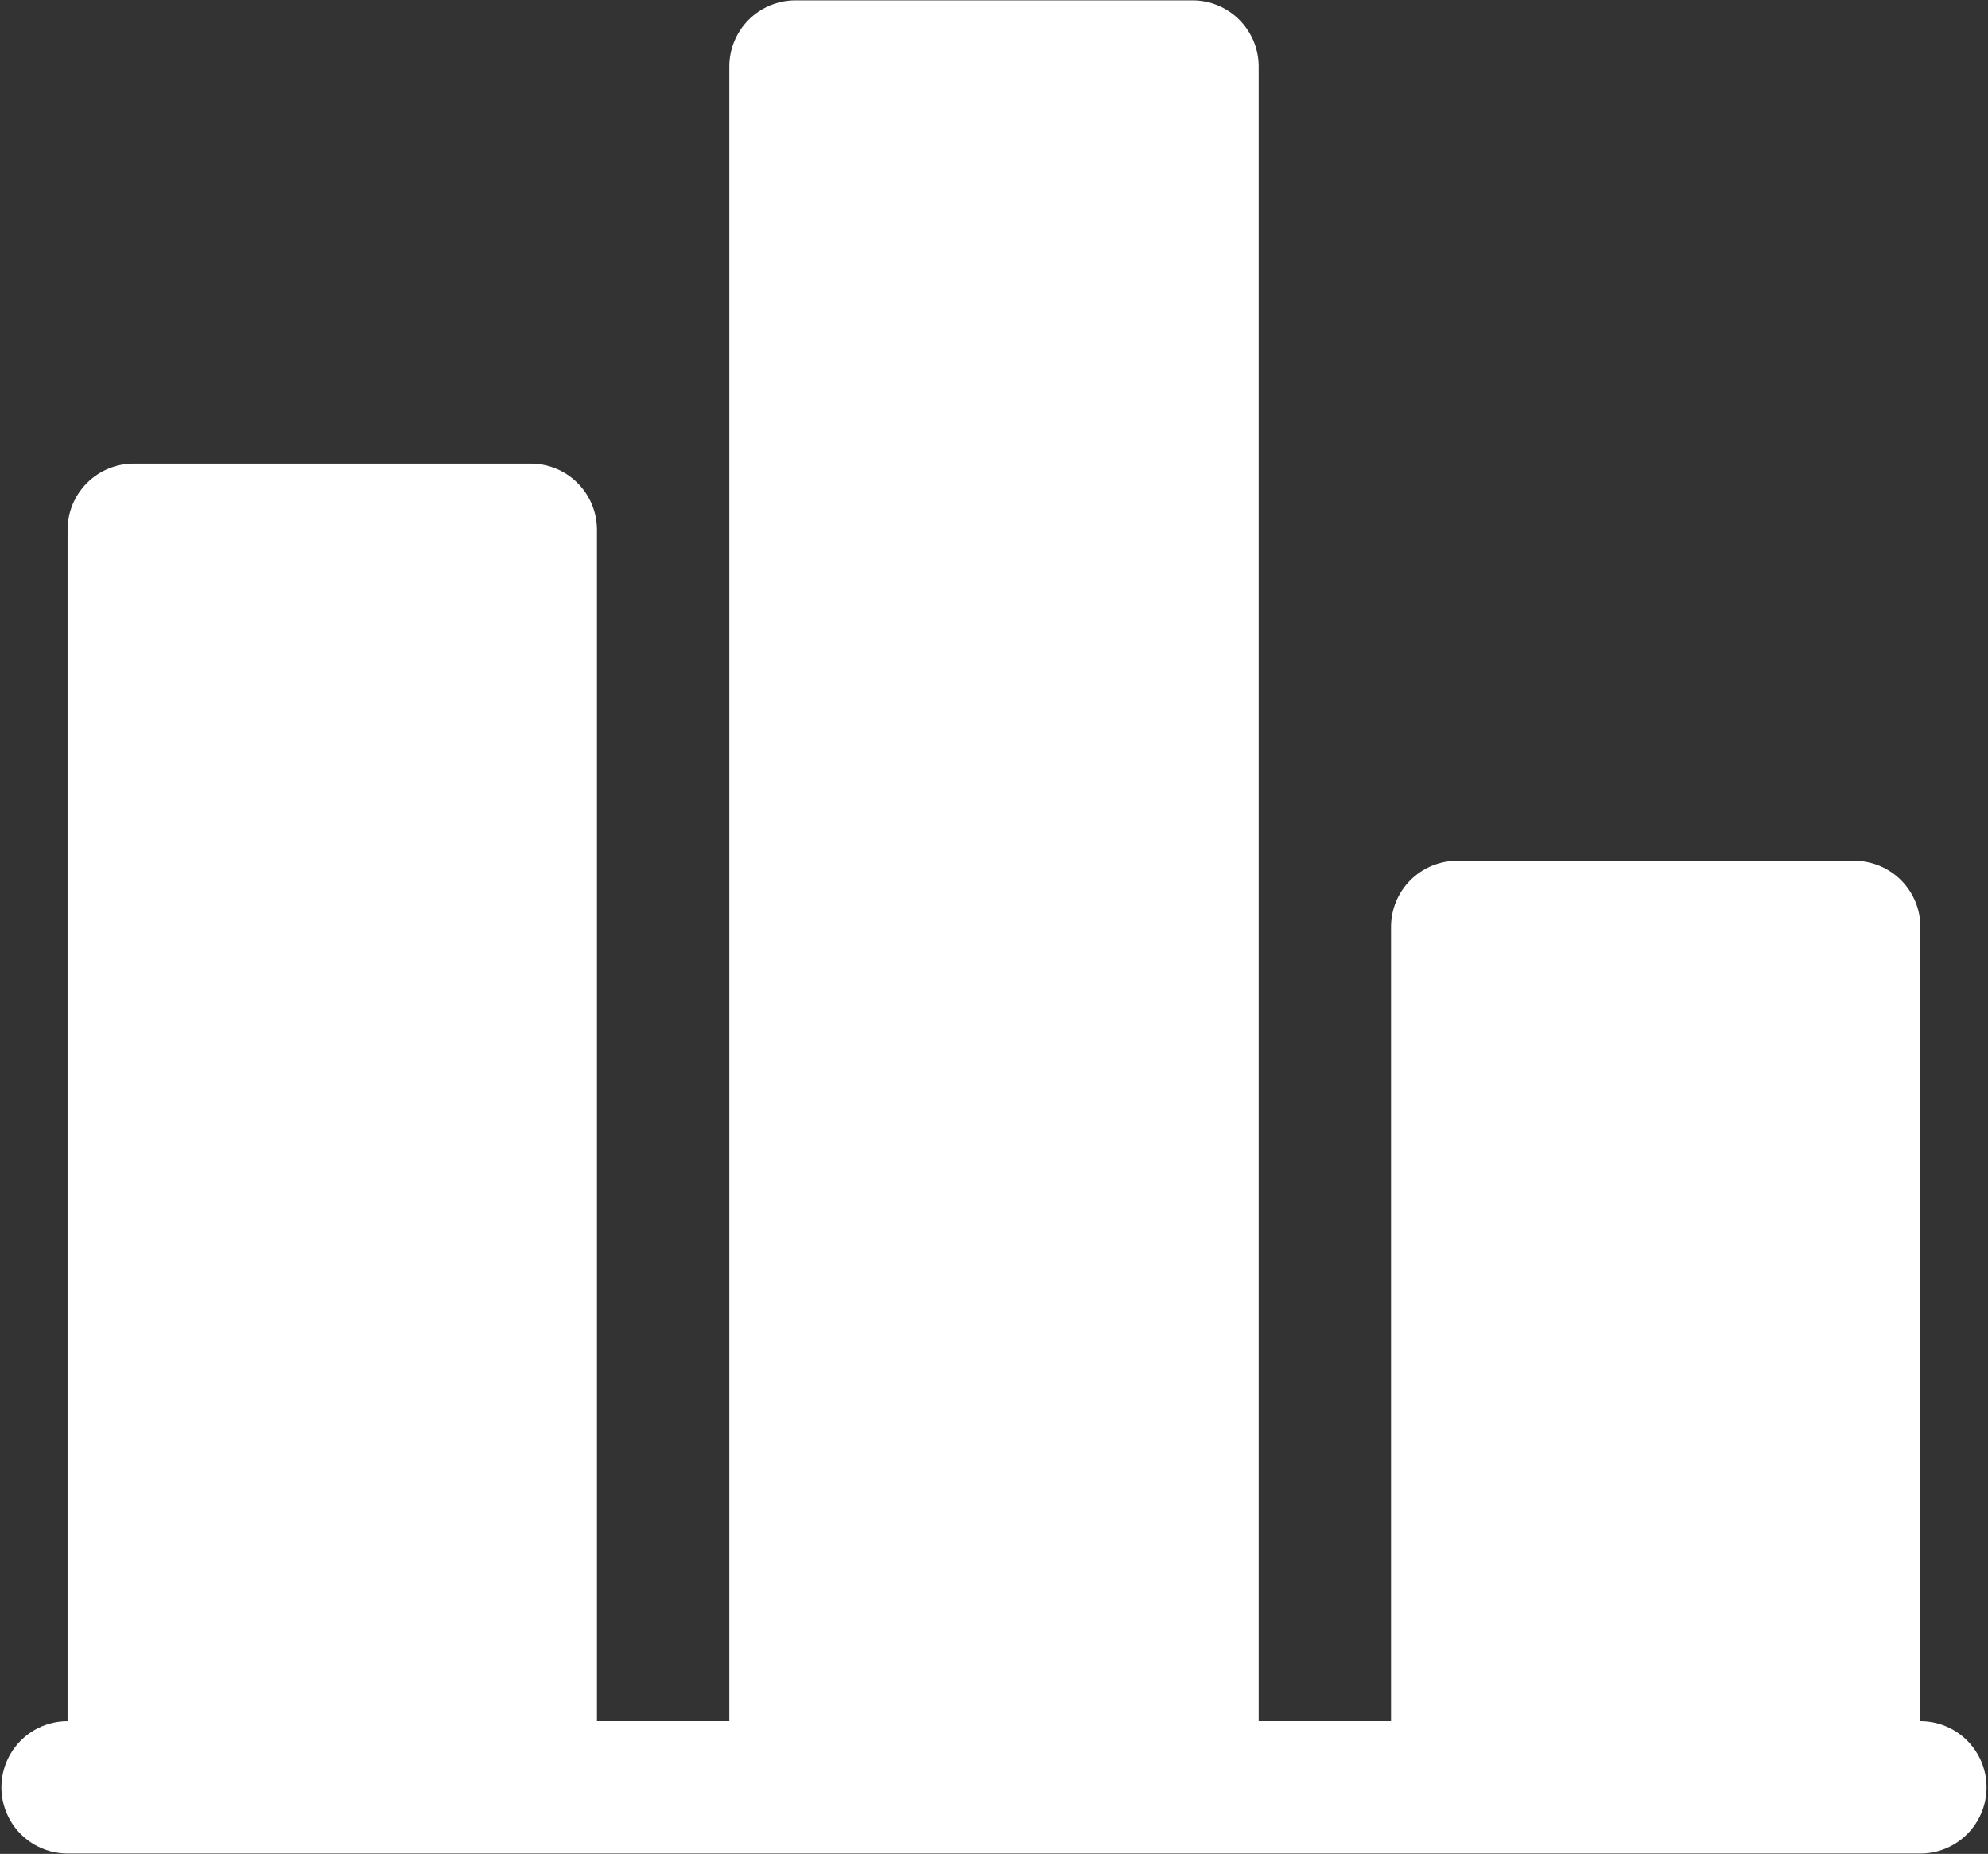 <svg width="946" height="882" viewBox="0 0 946 882" fill="none" xmlns="http://www.w3.org/2000/svg">
<rect x="0" y="0" width="946" height="882" fill="#333333" stroke="none"/>
<path d="M913.827 818.853V441C913.827 432.651 910.509 424.64 904.608 418.735C898.702 412.834 890.691 409.516 882.343 409.516H693.409C685.06 409.516 677.049 412.834 671.144 418.735C665.243 424.641 661.925 432.652 661.925 441V818.853H598.946V31.653C598.946 23.305 595.629 15.293 589.728 9.388C583.821 3.482 575.81 0.164 567.462 0.164H378.529C370.18 0.164 362.169 3.482 356.264 9.388C350.363 15.294 347.045 23.305 347.045 31.653V818.853H284.066V252.067C284.066 243.718 280.748 235.707 274.842 229.801C268.941 223.895 260.93 220.577 252.577 220.577H63.644C55.294 220.577 47.283 223.895 41.378 229.801C35.472 235.708 32.154 243.719 32.154 252.067V818.853C20.909 818.853 10.514 824.853 4.889 834.599C-0.736 844.338 -0.736 856.344 4.889 866.088C10.514 875.828 20.91 881.828 32.154 881.828H913.821C925.071 881.828 935.466 875.828 941.091 866.088C946.717 856.343 946.717 844.339 941.091 834.599C935.466 824.854 925.07 818.853 913.821 818.853H913.827Z" fill="white"/>
</svg>
